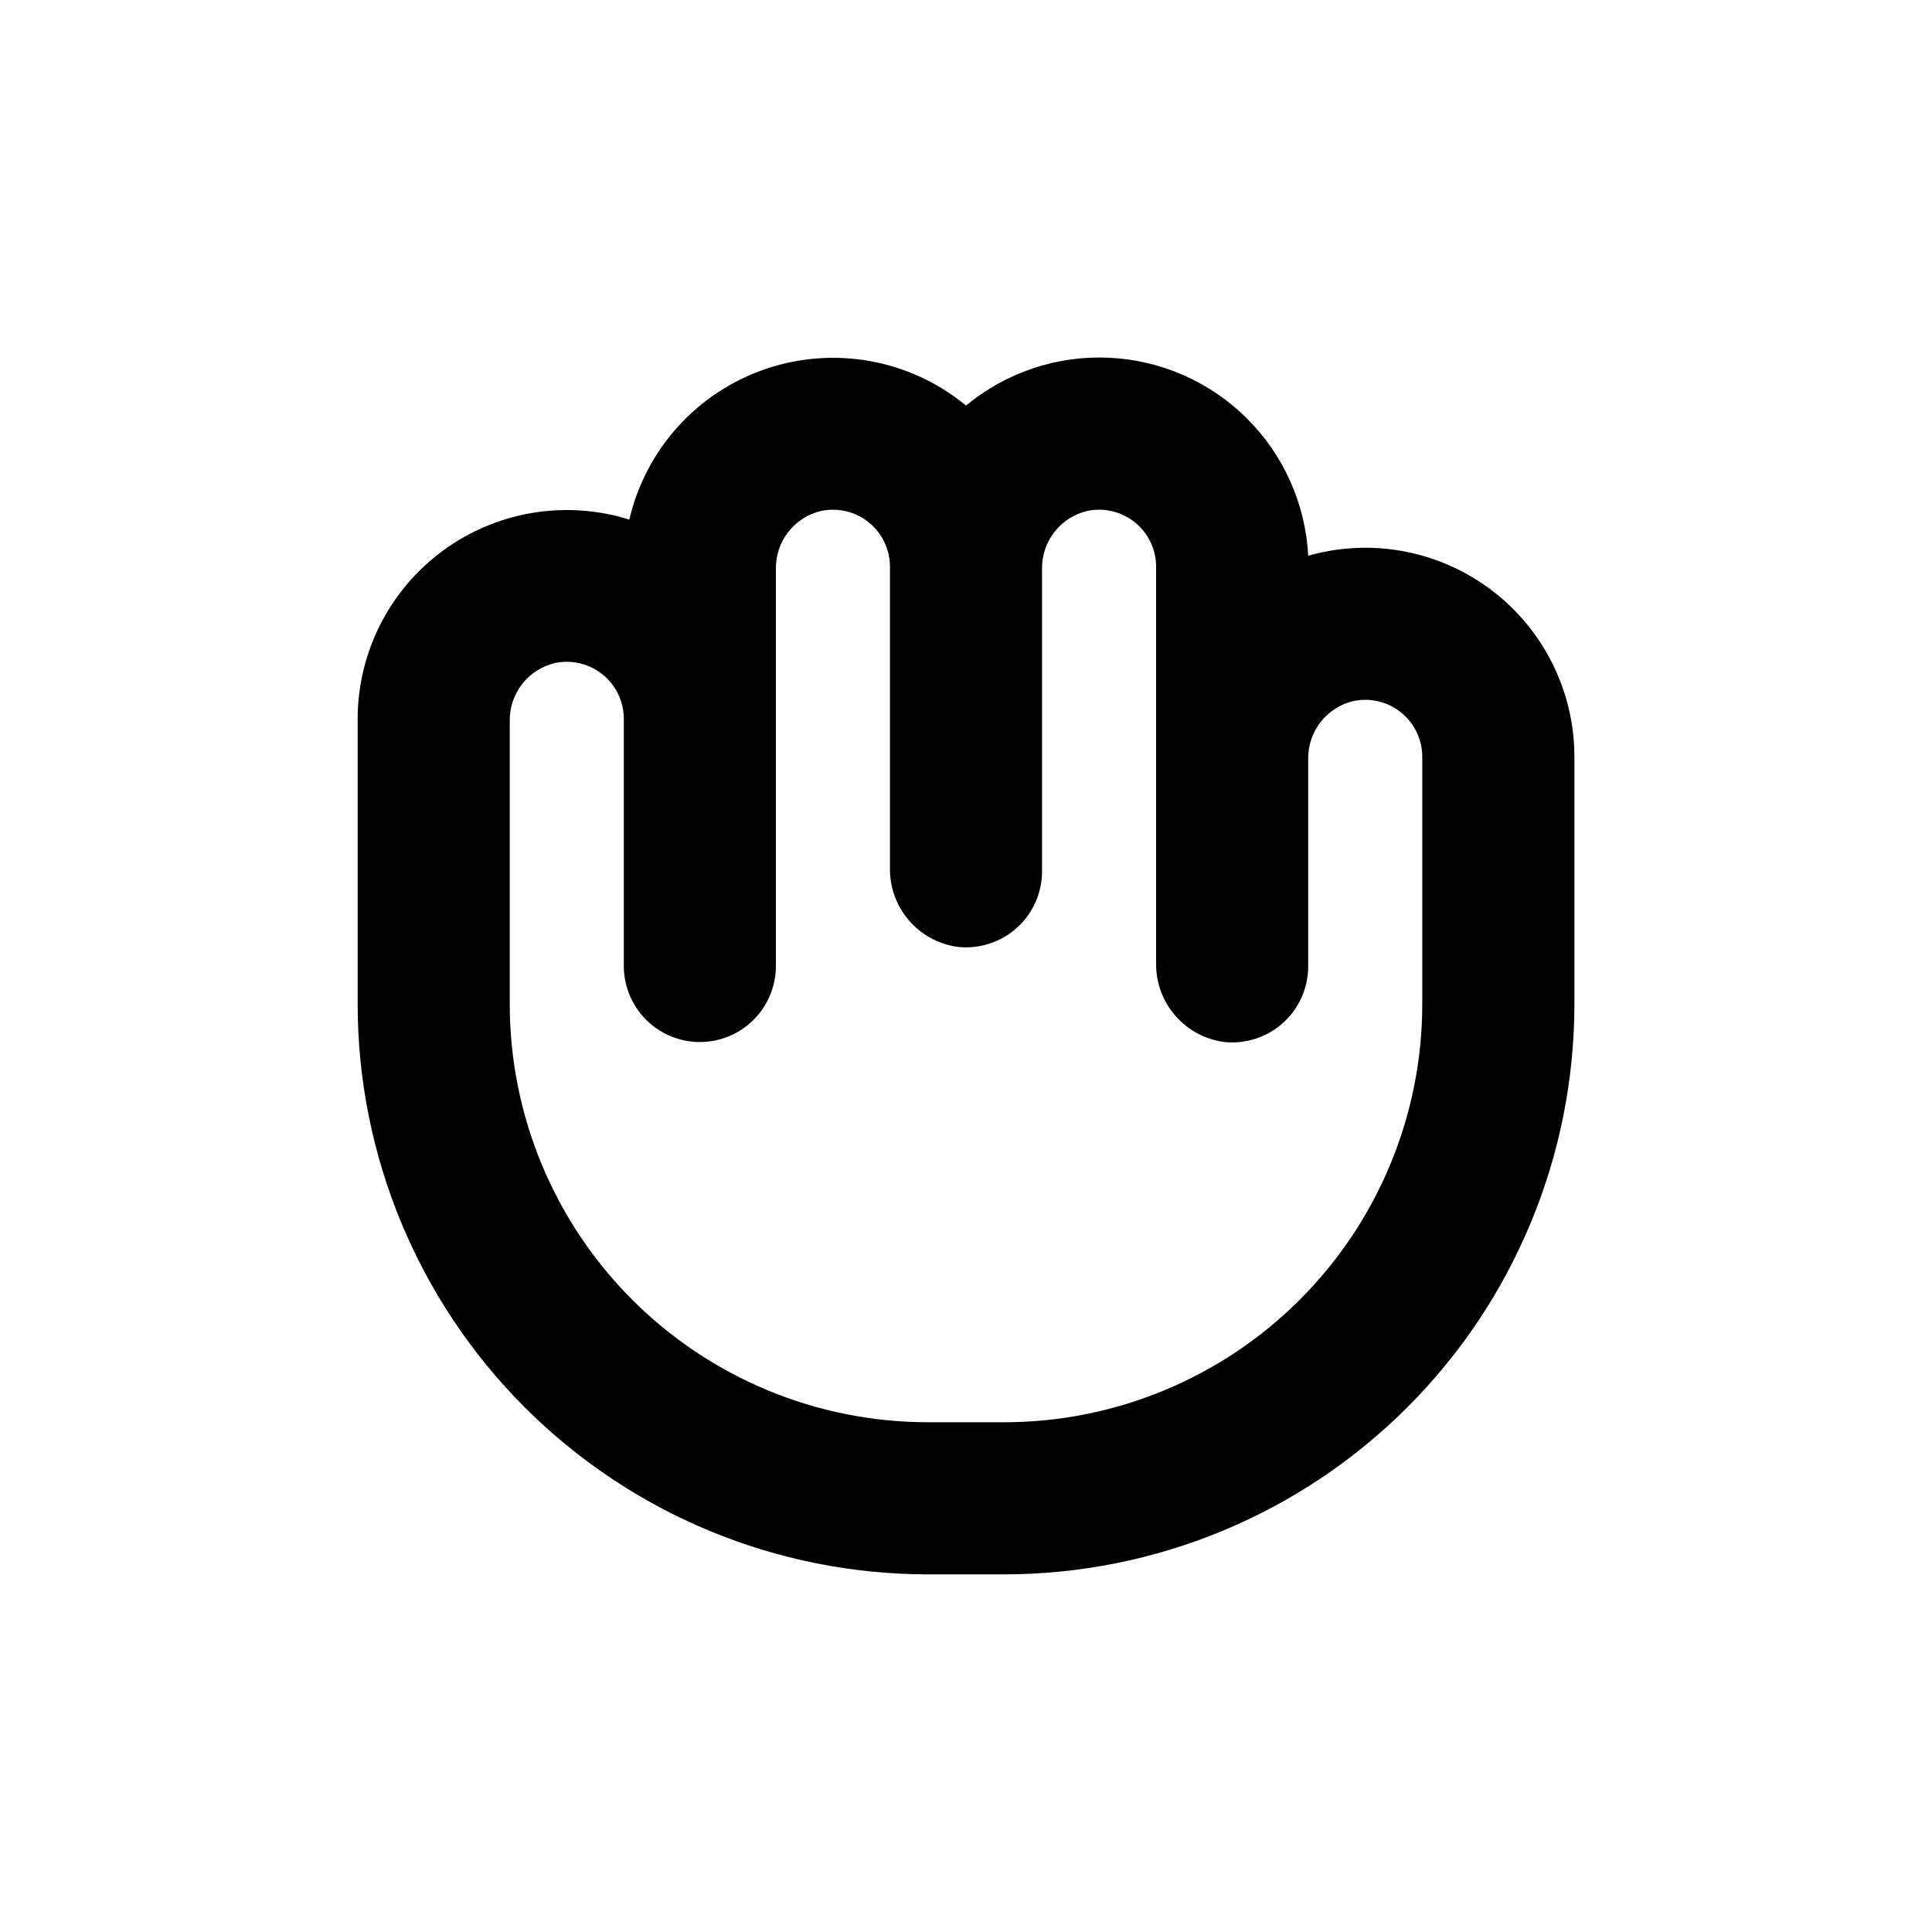 <?xml version="1.0" encoding="UTF-8"?>
<!-- Uploaded to: SVG Repo, www.svgrepo.com, Generator: SVG Repo Mixer Tools -->
<svg fill="#000000" width="800px" height="800px" version="1.1" viewBox="144 144 512 512" xmlns="http://www.w3.org/2000/svg">
 <path d="m505.8 289.16c-5.109 0.004-10.195 0.719-15.113 2.117-0.715-13.75-6.523-26.738-16.293-36.438-9.766-9.699-22.793-15.418-36.547-16.039-13.75-0.621-27.242 3.894-37.844 12.676-14.805-12.199-34.859-15.875-53.027-9.719-18.168 6.152-31.859 21.262-36.199 39.945-16.816-5.269-35.137-2.227-49.348 8.195-14.215 10.422-22.621 26.98-22.645 44.605v75.57c0 40.086 15.922 78.531 44.266 106.88 28.348 28.344 66.789 44.27 106.88 44.27h20.152c40.086 0 78.531-15.926 106.88-44.27s44.27-66.789 44.27-106.88v-65.496c0-14.695-5.84-28.793-16.234-39.188-10.391-10.391-24.488-16.23-39.188-16.23zm-156.18 110.84v-105.2c-0.062-3.57 1.102-7.051 3.305-9.859 2.203-2.809 5.305-4.769 8.789-5.559 4.445-0.906 9.066 0.23 12.582 3.102 3.516 2.871 5.555 7.172 5.555 11.711v79.703c-0.117 5.129 1.672 10.121 5.023 14.012 3.348 3.891 8.02 6.398 13.113 7.047 5.684 0.57 11.344-1.297 15.57-5.141 4.227-3.844 6.625-9.301 6.598-15.012v-80.004c-0.066-3.57 1.102-7.051 3.305-9.859 2.203-2.809 5.305-4.769 8.785-5.559 4.449-0.906 9.066 0.23 12.582 3.102 3.516 2.871 5.555 7.172 5.555 11.711v104.89c-0.113 5.133 1.676 10.125 5.023 14.016 3.352 3.887 8.023 6.398 13.113 7.047 5.684 0.57 11.344-1.297 15.574-5.141 4.227-3.844 6.621-9.301 6.594-15.012v-54.816c-0.062-3.566 1.102-7.051 3.305-9.859 2.203-2.805 5.305-4.769 8.789-5.559 4.445-0.906 9.066 0.234 12.582 3.106s5.555 7.168 5.555 11.707v65.496c0 29.398-11.68 57.59-32.465 78.375-20.785 20.785-48.977 32.465-78.375 32.465h-20.152c-29.395 0-57.586-11.68-78.375-32.465-20.785-20.785-32.461-48.977-32.461-78.375v-74.965c-0.066-3.57 1.102-7.051 3.305-9.859 2.199-2.809 5.305-4.769 8.785-5.559 4.449-0.906 9.066 0.23 12.582 3.102 3.516 2.871 5.555 7.172 5.555 11.711v65.496c0 5.344 2.125 10.469 5.902 14.25 3.781 3.777 8.906 5.902 14.25 5.902s10.473-2.125 14.25-5.902c3.781-3.781 5.902-8.906 5.902-14.25z"/>
</svg>